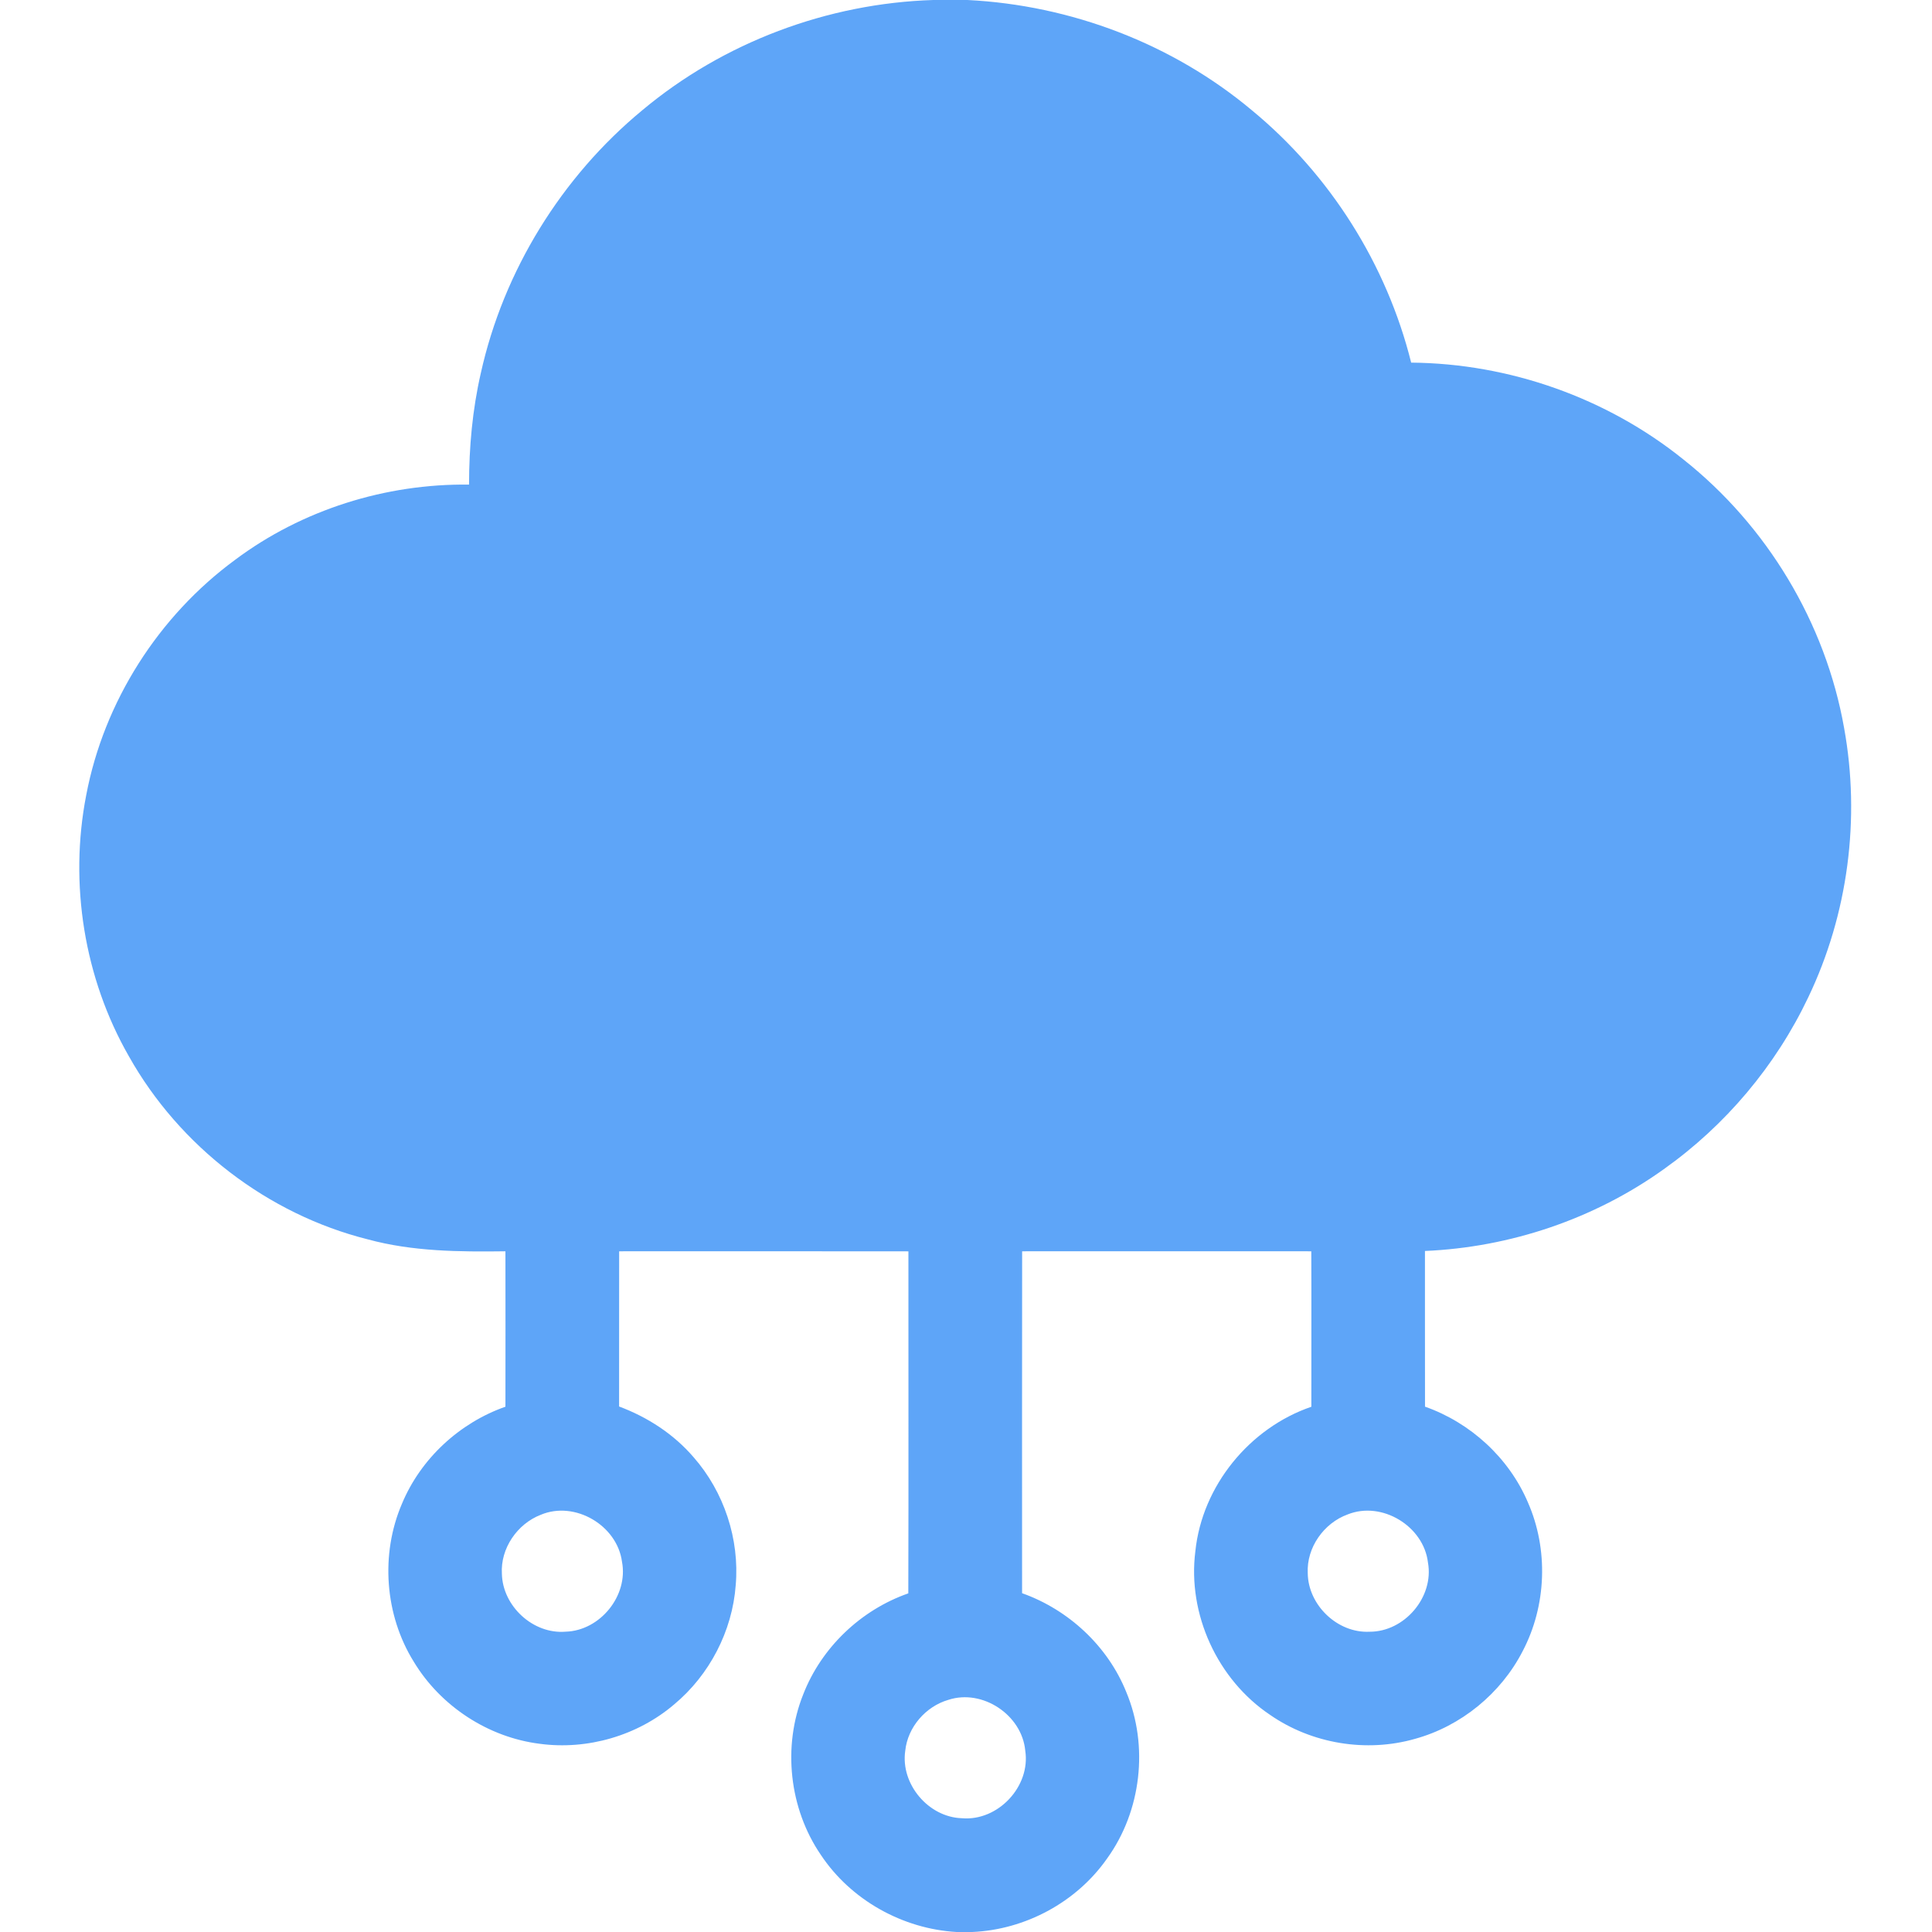 <svg width="36" height="36" viewBox="0 0 36 36" fill="none" xmlns="http://www.w3.org/2000/svg">
<g clip-path="url(#clip0_59_381)">
<path d="M17.391 0H18.027C19.953 0.096 21.846 0.814 23.327 2.055C24.783 3.254 25.839 4.927 26.295 6.757C28.124 6.772 29.941 7.413 31.367 8.561C32.925 9.795 34.016 11.605 34.362 13.564C34.669 15.252 34.436 17.034 33.695 18.582C33.09 19.857 32.152 20.971 31.001 21.787C29.707 22.714 28.14 23.242 26.552 23.31C26.553 24.277 26.551 25.244 26.553 26.211C27.401 26.51 28.117 27.165 28.47 27.994C28.856 28.871 28.818 29.92 28.372 30.768C27.967 31.556 27.225 32.164 26.37 32.4C25.461 32.661 24.443 32.493 23.666 31.954C22.685 31.297 22.124 30.075 22.274 28.903C22.4 27.688 23.283 26.607 24.435 26.213C24.434 25.247 24.438 24.281 24.434 23.316C22.637 23.316 20.841 23.314 19.046 23.316C19.044 25.44 19.044 27.564 19.045 29.687C19.912 29.995 20.643 30.674 20.987 31.53C21.407 32.534 21.267 33.746 20.63 34.629C20.062 35.443 19.105 35.958 18.115 36H17.824C16.82 35.942 15.855 35.405 15.296 34.564C14.705 33.701 14.578 32.543 14.967 31.572C15.306 30.699 16.042 29.998 16.925 29.69C16.931 27.566 16.926 25.441 16.927 23.317C15.131 23.314 13.333 23.316 11.537 23.316C11.536 24.28 11.536 25.244 11.536 26.208C12.066 26.406 12.554 26.722 12.924 27.153C13.491 27.799 13.783 28.679 13.709 29.537C13.646 30.393 13.22 31.212 12.561 31.76C11.879 32.342 10.945 32.613 10.057 32.493C9.096 32.373 8.208 31.791 7.709 30.962C7.169 30.092 7.086 28.962 7.489 28.022C7.838 27.181 8.561 26.513 9.418 26.212C9.42 25.247 9.419 24.282 9.418 23.316C8.558 23.327 7.687 23.321 6.851 23.093C4.985 22.624 3.343 21.358 2.402 19.683C1.567 18.226 1.286 16.467 1.606 14.819C1.936 13.075 2.954 11.479 4.383 10.43C5.629 9.498 7.187 9.01 8.74 9.03C8.74 8.333 8.803 7.635 8.959 6.954C9.382 5.047 10.463 3.298 11.967 2.055C13.479 0.789 15.422 0.061 17.391 0ZM10.076 28.226C9.638 28.395 9.323 28.853 9.352 29.326C9.366 29.929 9.934 30.454 10.539 30.404C11.181 30.386 11.711 29.735 11.59 29.101C11.5 28.422 10.711 27.958 10.076 28.226ZM25.112 28.219C24.668 28.38 24.344 28.837 24.368 29.314C24.375 29.909 24.922 30.434 25.519 30.405C26.17 30.408 26.724 29.759 26.608 29.116C26.529 28.439 25.751 27.963 25.112 28.219ZM17.672 31.674C17.25 31.796 16.913 32.183 16.868 32.623C16.777 33.243 17.3 33.862 17.925 33.88C18.596 33.938 19.207 33.287 19.104 32.62C19.042 31.956 18.309 31.466 17.672 31.674Z" fill="#5EA5F8"/>
</g>
<defs>
<clipPath id="clip0_59_381">
<rect width="36" height="36" fill="white"/>
</clipPath>
</defs>
</svg>
